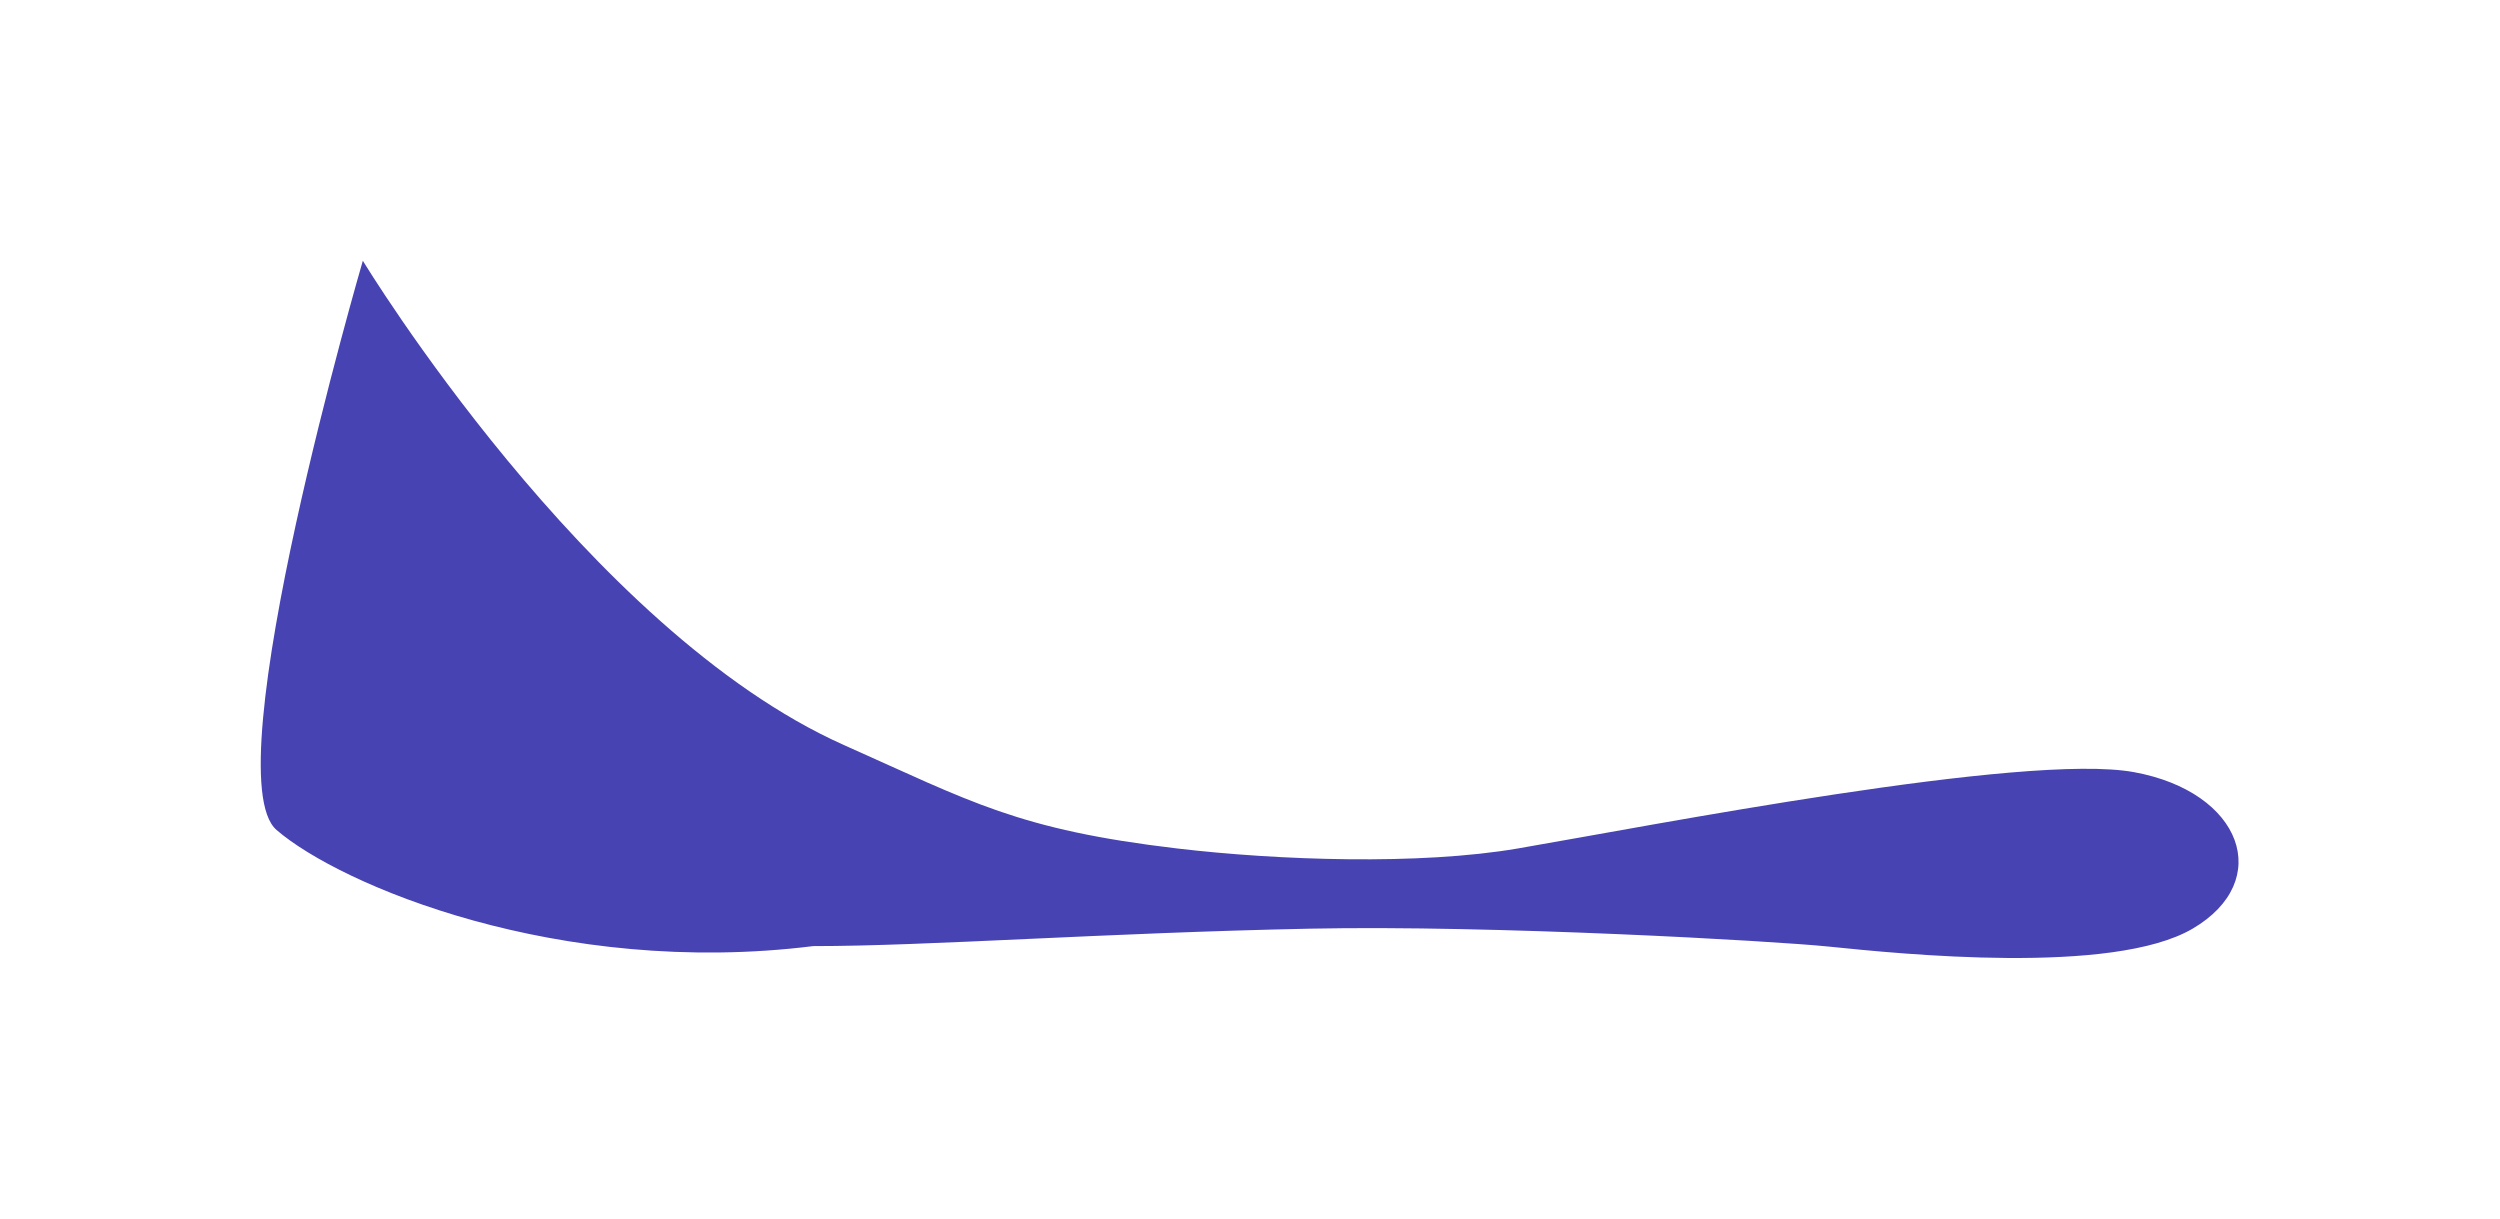<?xml version="1.0" encoding="utf-8"?>
<svg xmlns="http://www.w3.org/2000/svg" fill="none" height="100%" overflow="visible" preserveAspectRatio="none" style="display: block;" viewBox="0 0 2723 1328" width="100%">
<g filter="url(#filter0_gf_0_14)" id="Vector 1">
<path d="M301.206 904C231.706 844 395.206 284 395.206 284C395.206 284 639.648 686.855 919.206 811.5C1058.09 873.425 1108.85 903.686 1282.21 924.162C1392.1 937.141 1546.21 942.5 1653.21 924.162C1797.71 899.396 2206.21 819.5 2324.21 841C2442.21 862.5 2477.23 959.269 2388.21 1011.5C2301.02 1062.65 2069.87 1039 1992.1 1031.04L1991.71 1031C1931.6 1024.85 1625.82 1007.45 1427.21 1011.5C1202.44 1016.08 1011.21 1030.5 885.706 1030.5C609.206 1065 370.706 964 301.206 904Z" fill="#4743B2"/>
</g>
<defs>
<filter color-interpolation-filters="sRGB" filterUnits="userSpaceOnUse" height="1327.46" id="filter0_gf_0_14" width="2722.21" x="2.05205e-07" y="0">
<feFlood flood-opacity="0" result="BackgroundImageFix"/>
<feBlend in="SourceGraphic" in2="BackgroundImageFix" mode="normal" result="shape"/>
<feTurbulence baseFrequency="0.667 0.667" numOctaves="3" seed="306" type="fractalNoise"/>
<feDisplacementMap height="100%" in="shape" result="displacedImage" scale="200" width="100%" xChannelSelector="R" yChannelSelector="G"/>
<feMerge result="effect1_texture_0_14">
<feMergeNode in="displacedImage"/>
</feMerge>
<feGaussianBlur result="effect2_foregroundBlur_0_14" stdDeviation="142"/>
</filter>
</defs>
</svg>